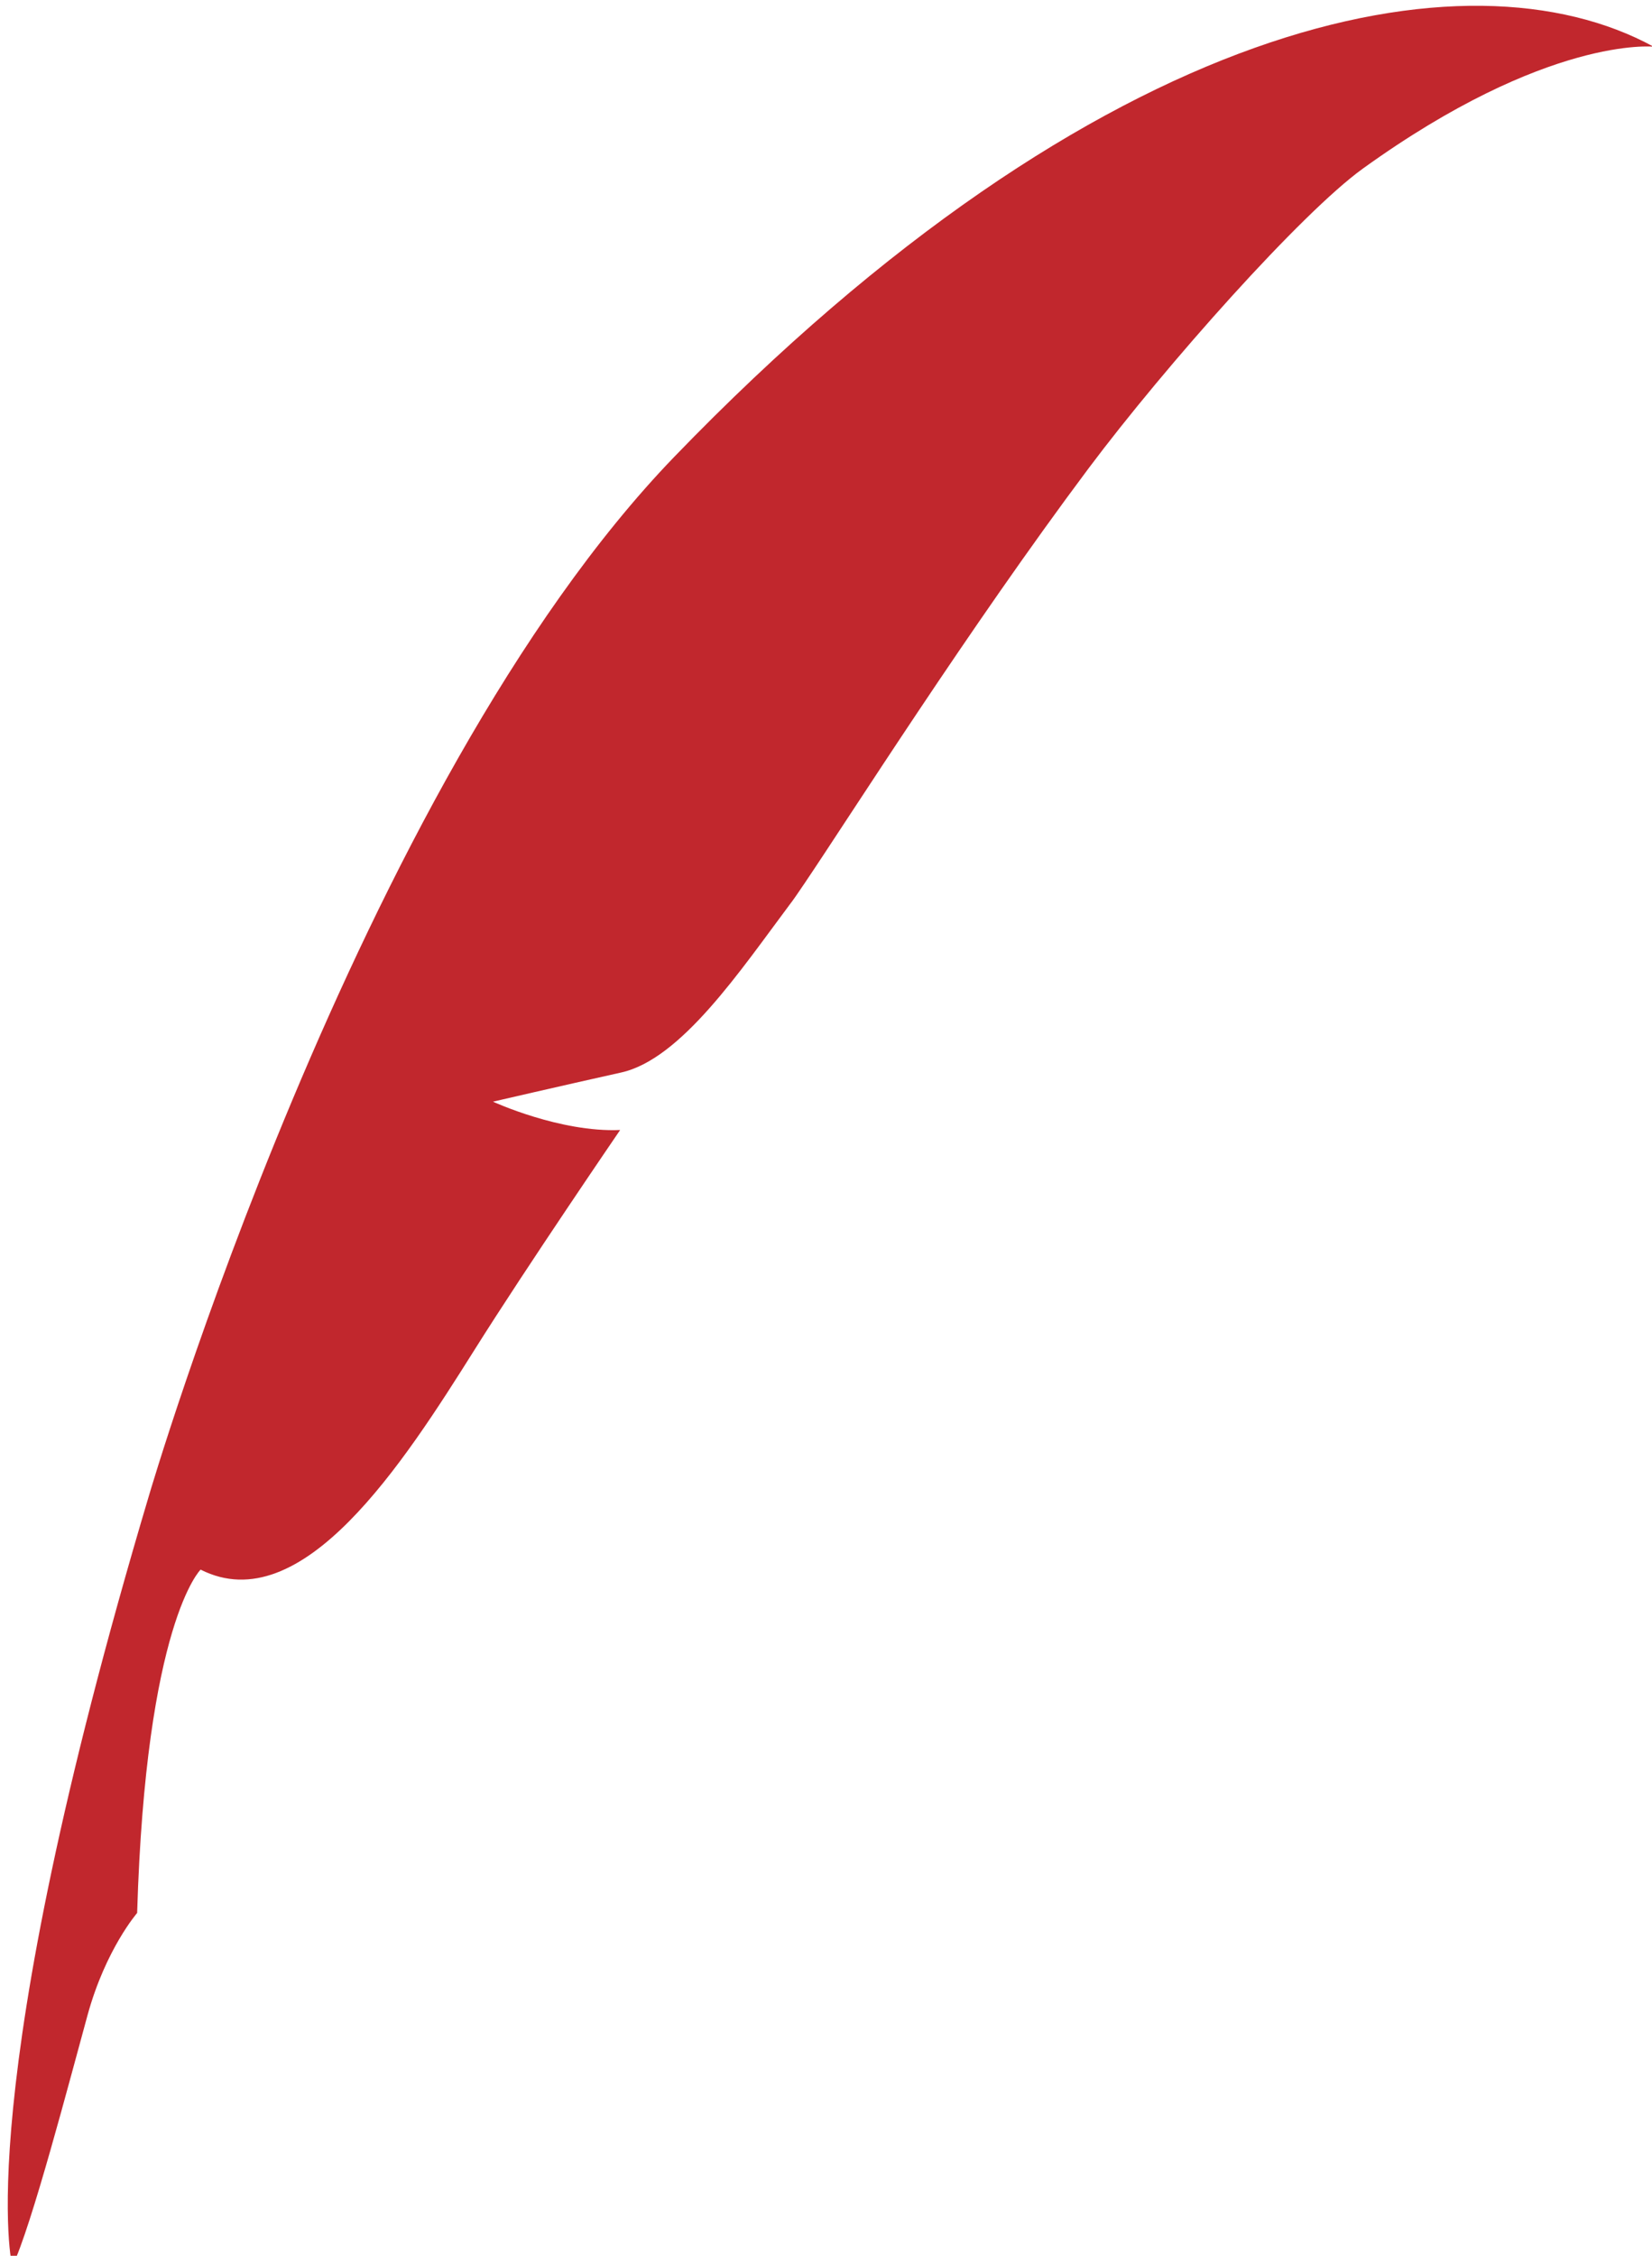 <svg xmlns="http://www.w3.org/2000/svg" xmlns:xlink="http://www.w3.org/1999/xlink" id="Layer_1" x="0px" y="0px" viewBox="0 0 63 86" style="enable-background:new 0 0 63 86;" xml:space="preserve"><style type="text/css">	.st0{fill:#C1272D;}</style><path class="st0" d="M25.71,17.42C13.6,29.97,5.68,57.02,5.68,57.02C-1.18,80.03,0.47,86.4,0.47,86.4c0.73-1.51,2.18-7.07,2.87-9.58 s1.89-3.89,1.89-3.89c0.33-11.07,2.42-13.09,2.42-13.09c3.87,1.96,7.73-4.06,10.44-8.37c2.01-3.2,5.56-8.39,5.56-8.39 C21.36,43.18,18.8,42,18.8,42s2.59-0.6,4.88-1.11c2.29-0.5,4.56-3.9,6.44-6.41c0.14-0.18,0.33-0.46,0.56-0.8 c1.79-2.65,6.26-9.71,10.83-15.82c2.96-3.95,8.12-9.74,10.46-11.43c7.05-5.08,11.09-4.65,11.09-4.65 C55.98-2.09,41.98,0.57,25.71,17.42z"></path></svg>